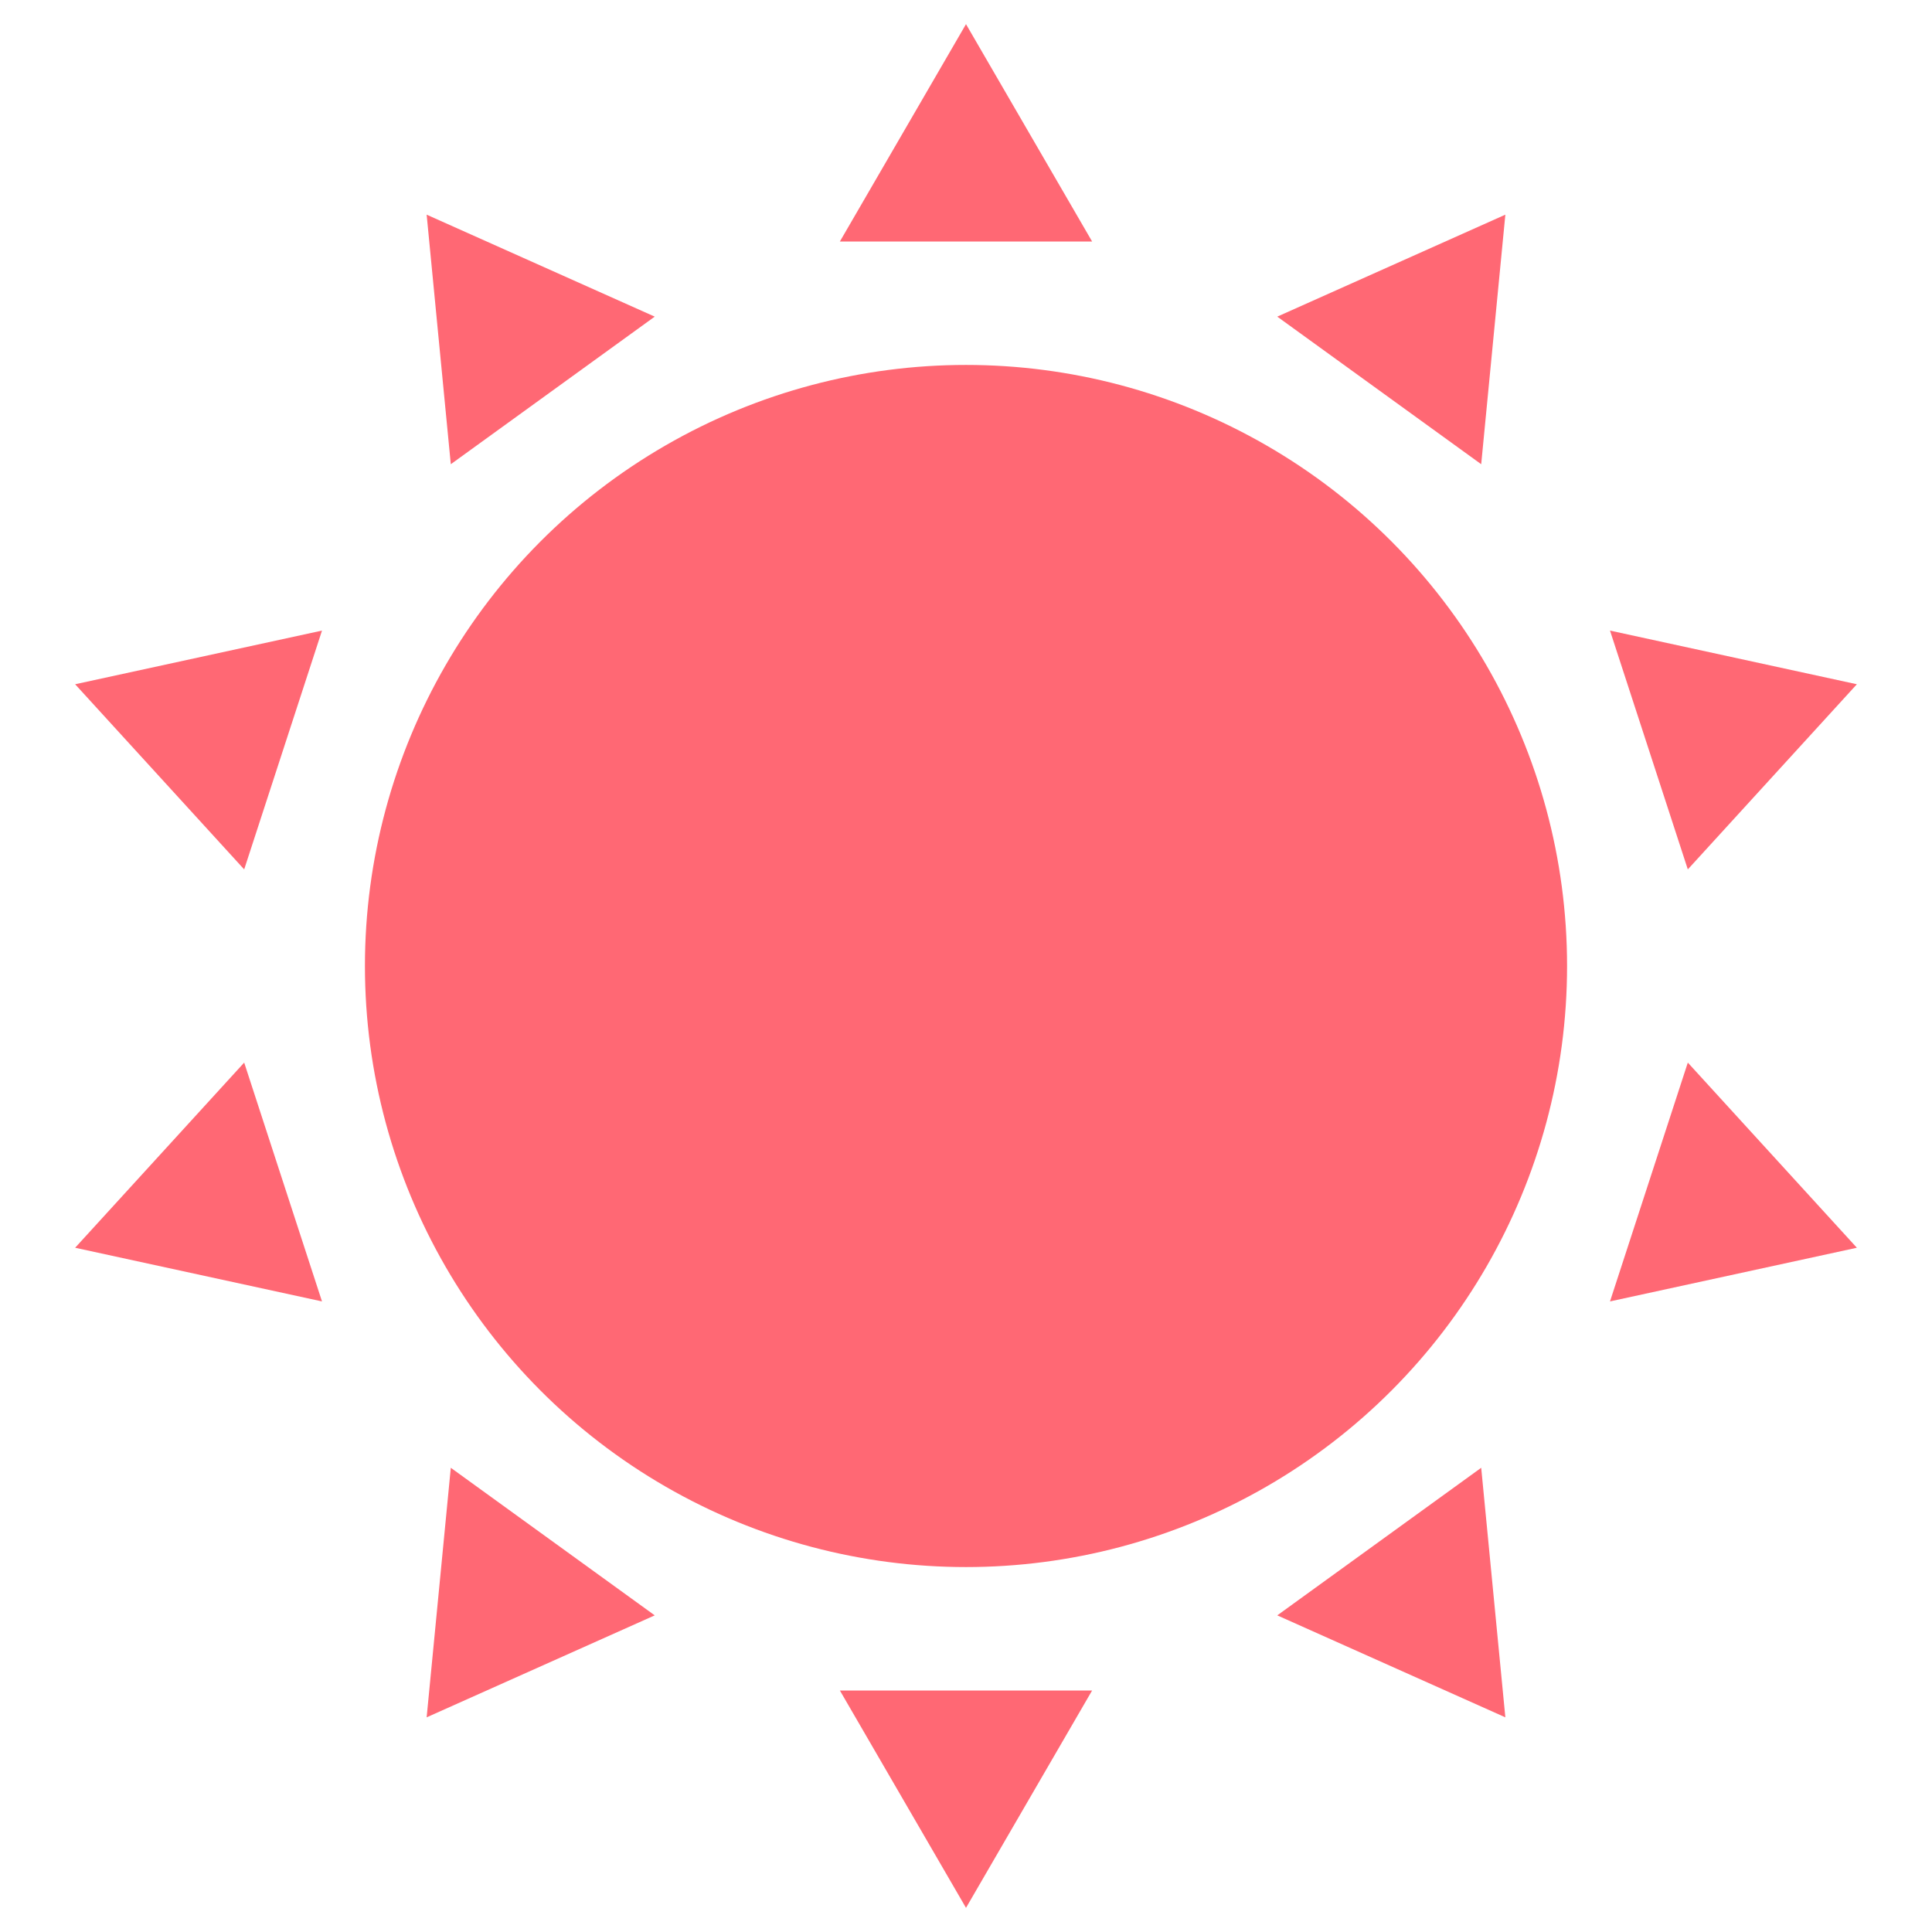<?xml version="1.0" encoding="utf-8"?>
<!-- Generator: Adobe Illustrator 27.6.1, SVG Export Plug-In . SVG Version: 6.00 Build 0)  -->
<svg version="1.1" id="レイヤー_1" xmlns="http://www.w3.org/2000/svg" xmlns:xlink="http://www.w3.org/1999/xlink" x="0px"
	 y="0px" viewBox="0 0 72 72" style="enable-background:new 0 0 72 72;" xml:space="preserve">
<style type="text/css">
	.st0{fill:#D7A699;}
	.st1{fill:#E9D9D4;}
	.st2{fill:#51C2D5;}
	.st3{fill:#BBF1FA;}
	.st4{fill:#2DAF94;}
	.st5{fill:#915752;}
	.st6{clip-path:url(#SVGID_00000003096173274918883820000001462901793305620661_);fill:#915752;}
	.st7{clip-path:url(#SVGID_00000003096173274918883820000001462901793305620661_);fill:#925853;}
	.st8{clip-path:url(#SVGID_00000003096173274918883820000001462901793305620661_);fill:#935853;}
	.st9{clip-path:url(#SVGID_00000003096173274918883820000001462901793305620661_);fill:#945954;}
	.st10{clip-path:url(#SVGID_00000003096173274918883820000001462901793305620661_);fill:#955954;}
	.st11{clip-path:url(#SVGID_00000003096173274918883820000001462901793305620661_);fill:#965A55;}
	.st12{clip-path:url(#SVGID_00000003096173274918883820000001462901793305620661_);fill:#975A55;}
	.st13{clip-path:url(#SVGID_00000003096173274918883820000001462901793305620661_);fill:#985B56;}
	.st14{clip-path:url(#SVGID_00000003096173274918883820000001462901793305620661_);fill:#995C56;}
	.st15{clip-path:url(#SVGID_00000003096173274918883820000001462901793305620661_);fill:#9A5C57;}
	.st16{clip-path:url(#SVGID_00000003096173274918883820000001462901793305620661_);fill:#9B5D57;}
	.st17{clip-path:url(#SVGID_00000003096173274918883820000001462901793305620661_);fill:#9C5D58;}
	.st18{clip-path:url(#SVGID_00000003096173274918883820000001462901793305620661_);fill:#9D5E58;}
	.st19{clip-path:url(#SVGID_00000003096173274918883820000001462901793305620661_);fill:#9E5E59;}
	.st20{clip-path:url(#SVGID_00000003096173274918883820000001462901793305620661_);fill:#9F5F59;}
	.st21{clip-path:url(#SVGID_00000003096173274918883820000001462901793305620661_);fill:#A0605A;}
	.st22{clip-path:url(#SVGID_00000003096173274918883820000001462901793305620661_);fill:#A1605A;}
	.st23{clip-path:url(#SVGID_00000003096173274918883820000001462901793305620661_);fill:#A2615B;}
	.st24{clip-path:url(#SVGID_00000003096173274918883820000001462901793305620661_);fill:#A3615C;}
	.st25{clip-path:url(#SVGID_00000003096173274918883820000001462901793305620661_);fill:#A4625C;}
	.st26{clip-path:url(#SVGID_00000003096173274918883820000001462901793305620661_);fill:#A5625D;}
	.st27{clip-path:url(#SVGID_00000003096173274918883820000001462901793305620661_);fill:#A6635D;}
	.st28{clip-path:url(#SVGID_00000003096173274918883820000001462901793305620661_);fill:#A7645E;}
	.st29{clip-path:url(#SVGID_00000003096173274918883820000001462901793305620661_);fill:#A8645E;}
	.st30{clip-path:url(#SVGID_00000003096173274918883820000001462901793305620661_);fill:#A9655F;}
	.st31{clip-path:url(#SVGID_00000003096173274918883820000001462901793305620661_);fill:#AA655F;}
	.st32{clip-path:url(#SVGID_00000003096173274918883820000001462901793305620661_);fill:#AC6660;}
	.st33{clip-path:url(#SVGID_00000003096173274918883820000001462901793305620661_);fill:#AD6660;}
	.st34{clip-path:url(#SVGID_00000003096173274918883820000001462901793305620661_);fill:#AE6761;}
	.st35{clip-path:url(#SVGID_00000003096173274918883820000001462901793305620661_);fill:#AF6761;}
	.st36{clip-path:url(#SVGID_00000003096173274918883820000001462901793305620661_);fill:#B06862;}
	.st37{clip-path:url(#SVGID_00000003096173274918883820000001462901793305620661_);fill:#B16962;}
	.st38{clip-path:url(#SVGID_00000003096173274918883820000001462901793305620661_);fill:#B26963;}
	.st39{clip-path:url(#SVGID_00000003096173274918883820000001462901793305620661_);fill:#B36A63;}
	.st40{clip-path:url(#SVGID_00000003096173274918883820000001462901793305620661_);fill:#B46A64;}
	.st41{clip-path:url(#SVGID_00000003096173274918883820000001462901793305620661_);fill:#B56B65;}
	.st42{clip-path:url(#SVGID_00000003096173274918883820000001462901793305620661_);fill:#B66B65;}
	.st43{clip-path:url(#SVGID_00000003096173274918883820000001462901793305620661_);fill:#B76C66;}
	.st44{clip-path:url(#SVGID_00000003096173274918883820000001462901793305620661_);fill:#B86D66;}
	.st45{clip-path:url(#SVGID_00000003096173274918883820000001462901793305620661_);fill:#B96D67;}
	.st46{clip-path:url(#SVGID_00000003096173274918883820000001462901793305620661_);fill:#BA6E67;}
	.st47{clip-path:url(#SVGID_00000003096173274918883820000001462901793305620661_);fill:#BB6E68;}
	.st48{clip-path:url(#SVGID_00000003096173274918883820000001462901793305620661_);fill:#BC6F68;}
	.st49{clip-path:url(#SVGID_00000003096173274918883820000001462901793305620661_);fill:#BD6F69;}
	.st50{clip-path:url(#SVGID_00000003096173274918883820000001462901793305620661_);fill:#BE7069;}
	.st51{clip-path:url(#SVGID_00000003096173274918883820000001462901793305620661_);fill:#BF716A;}
	.st52{clip-path:url(#SVGID_00000003096173274918883820000001462901793305620661_);fill:#C0716A;}
	.st53{clip-path:url(#SVGID_00000003096173274918883820000001462901793305620661_);fill:#C1726B;}
	.st54{clip-path:url(#SVGID_00000003096173274918883820000001462901793305620661_);fill:#C2726B;}
	.st55{clip-path:url(#SVGID_00000003096173274918883820000001462901793305620661_);fill:#C3736C;}
	.st56{clip-path:url(#SVGID_00000003096173274918883820000001462901793305620661_);fill:#C4736C;}
	.st57{clip-path:url(#SVGID_00000003096173274918883820000001462901793305620661_);fill:#C5746D;}
	.st58{clip-path:url(#SVGID_00000054975863663831581890000003338004083578274219_);fill:#915752;}
	.st59{clip-path:url(#SVGID_00000054975863663831581890000003338004083578274219_);fill:#925853;}
	.st60{clip-path:url(#SVGID_00000054975863663831581890000003338004083578274219_);fill:#935853;}
	.st61{clip-path:url(#SVGID_00000054975863663831581890000003338004083578274219_);fill:#945954;}
	.st62{clip-path:url(#SVGID_00000054975863663831581890000003338004083578274219_);fill:#955954;}
	.st63{clip-path:url(#SVGID_00000054975863663831581890000003338004083578274219_);fill:#965A55;}
	.st64{clip-path:url(#SVGID_00000054975863663831581890000003338004083578274219_);fill:#975A55;}
	.st65{clip-path:url(#SVGID_00000054975863663831581890000003338004083578274219_);fill:#985B56;}
	.st66{clip-path:url(#SVGID_00000054975863663831581890000003338004083578274219_);fill:#995C56;}
	.st67{clip-path:url(#SVGID_00000054975863663831581890000003338004083578274219_);fill:#9A5C57;}
	.st68{clip-path:url(#SVGID_00000054975863663831581890000003338004083578274219_);fill:#9B5D57;}
	.st69{clip-path:url(#SVGID_00000054975863663831581890000003338004083578274219_);fill:#9C5D58;}
	.st70{clip-path:url(#SVGID_00000054975863663831581890000003338004083578274219_);fill:#9D5E58;}
	.st71{clip-path:url(#SVGID_00000054975863663831581890000003338004083578274219_);fill:#9E5E59;}
	.st72{clip-path:url(#SVGID_00000054975863663831581890000003338004083578274219_);fill:#9F5F59;}
	.st73{clip-path:url(#SVGID_00000054975863663831581890000003338004083578274219_);fill:#A0605A;}
	.st74{clip-path:url(#SVGID_00000054975863663831581890000003338004083578274219_);fill:#A1605A;}
	.st75{clip-path:url(#SVGID_00000054975863663831581890000003338004083578274219_);fill:#A2615B;}
	.st76{clip-path:url(#SVGID_00000054975863663831581890000003338004083578274219_);fill:#A3615C;}
	.st77{clip-path:url(#SVGID_00000054975863663831581890000003338004083578274219_);fill:#A4625C;}
	.st78{clip-path:url(#SVGID_00000054975863663831581890000003338004083578274219_);fill:#A5625D;}
	.st79{clip-path:url(#SVGID_00000054975863663831581890000003338004083578274219_);fill:#A6635D;}
	.st80{clip-path:url(#SVGID_00000054975863663831581890000003338004083578274219_);fill:#A7645E;}
	.st81{clip-path:url(#SVGID_00000054975863663831581890000003338004083578274219_);fill:#A8645E;}
	.st82{clip-path:url(#SVGID_00000054975863663831581890000003338004083578274219_);fill:#A9655F;}
	.st83{clip-path:url(#SVGID_00000054975863663831581890000003338004083578274219_);fill:#AA655F;}
	.st84{clip-path:url(#SVGID_00000054975863663831581890000003338004083578274219_);fill:#AC6660;}
	.st85{clip-path:url(#SVGID_00000054975863663831581890000003338004083578274219_);fill:#AD6660;}
	.st86{clip-path:url(#SVGID_00000054975863663831581890000003338004083578274219_);fill:#AE6761;}
	.st87{clip-path:url(#SVGID_00000054975863663831581890000003338004083578274219_);fill:#AF6761;}
	.st88{clip-path:url(#SVGID_00000054975863663831581890000003338004083578274219_);fill:#B06862;}
	.st89{clip-path:url(#SVGID_00000054975863663831581890000003338004083578274219_);fill:#B16962;}
	.st90{clip-path:url(#SVGID_00000054975863663831581890000003338004083578274219_);fill:#B26963;}
	.st91{clip-path:url(#SVGID_00000054975863663831581890000003338004083578274219_);fill:#B36A63;}
	.st92{clip-path:url(#SVGID_00000054975863663831581890000003338004083578274219_);fill:#B46A64;}
	.st93{clip-path:url(#SVGID_00000054975863663831581890000003338004083578274219_);fill:#B56B65;}
	.st94{clip-path:url(#SVGID_00000054975863663831581890000003338004083578274219_);fill:#B66B65;}
	.st95{clip-path:url(#SVGID_00000054975863663831581890000003338004083578274219_);fill:#B76C66;}
	.st96{clip-path:url(#SVGID_00000054975863663831581890000003338004083578274219_);fill:#B86D66;}
	.st97{clip-path:url(#SVGID_00000054975863663831581890000003338004083578274219_);fill:#B96D67;}
	.st98{clip-path:url(#SVGID_00000054975863663831581890000003338004083578274219_);fill:#BA6E67;}
	.st99{clip-path:url(#SVGID_00000054975863663831581890000003338004083578274219_);fill:#BB6E68;}
	.st100{clip-path:url(#SVGID_00000054975863663831581890000003338004083578274219_);fill:#BC6F68;}
	.st101{clip-path:url(#SVGID_00000054975863663831581890000003338004083578274219_);fill:#BD6F69;}
	.st102{clip-path:url(#SVGID_00000054975863663831581890000003338004083578274219_);fill:#BE7069;}
	.st103{clip-path:url(#SVGID_00000054975863663831581890000003338004083578274219_);fill:#BF716A;}
	.st104{clip-path:url(#SVGID_00000054975863663831581890000003338004083578274219_);fill:#C0716A;}
	.st105{clip-path:url(#SVGID_00000054975863663831581890000003338004083578274219_);fill:#C1726B;}
	.st106{clip-path:url(#SVGID_00000054975863663831581890000003338004083578274219_);fill:#C2726B;}
	.st107{clip-path:url(#SVGID_00000054975863663831581890000003338004083578274219_);fill:#C3736C;}
	.st108{clip-path:url(#SVGID_00000054975863663831581890000003338004083578274219_);fill:#C4736C;}
	.st109{clip-path:url(#SVGID_00000054975863663831581890000003338004083578274219_);fill:#C5746D;}
	.st110{fill:#4BE4C5;}
	.st111{fill:#EED0C8;}
	.st112{fill:#FFFFFF;}
	.st113{clip-path:url(#SVGID_00000062162780394112668340000008100448021776924047_);fill:#915752;}
	.st114{clip-path:url(#SVGID_00000062162780394112668340000008100448021776924047_);fill:#925853;}
	.st115{clip-path:url(#SVGID_00000062162780394112668340000008100448021776924047_);fill:#935853;}
	.st116{clip-path:url(#SVGID_00000062162780394112668340000008100448021776924047_);fill:#945954;}
	.st117{clip-path:url(#SVGID_00000062162780394112668340000008100448021776924047_);fill:#955954;}
	.st118{clip-path:url(#SVGID_00000062162780394112668340000008100448021776924047_);fill:#965A55;}
	.st119{clip-path:url(#SVGID_00000062162780394112668340000008100448021776924047_);fill:#975A55;}
	.st120{clip-path:url(#SVGID_00000062162780394112668340000008100448021776924047_);fill:#985B56;}
	.st121{clip-path:url(#SVGID_00000062162780394112668340000008100448021776924047_);fill:#995C56;}
	.st122{clip-path:url(#SVGID_00000062162780394112668340000008100448021776924047_);fill:#9A5C57;}
	.st123{clip-path:url(#SVGID_00000062162780394112668340000008100448021776924047_);fill:#9B5D57;}
	.st124{clip-path:url(#SVGID_00000062162780394112668340000008100448021776924047_);fill:#9C5D58;}
	.st125{clip-path:url(#SVGID_00000062162780394112668340000008100448021776924047_);fill:#9D5E58;}
	.st126{clip-path:url(#SVGID_00000062162780394112668340000008100448021776924047_);fill:#9E5E59;}
	.st127{clip-path:url(#SVGID_00000062162780394112668340000008100448021776924047_);fill:#9F5F59;}
	.st128{clip-path:url(#SVGID_00000062162780394112668340000008100448021776924047_);fill:#A0605A;}
	.st129{clip-path:url(#SVGID_00000062162780394112668340000008100448021776924047_);fill:#A1605A;}
	.st130{clip-path:url(#SVGID_00000062162780394112668340000008100448021776924047_);fill:#A2615B;}
	.st131{clip-path:url(#SVGID_00000062162780394112668340000008100448021776924047_);fill:#A3615C;}
	.st132{clip-path:url(#SVGID_00000062162780394112668340000008100448021776924047_);fill:#A4625C;}
	.st133{clip-path:url(#SVGID_00000062162780394112668340000008100448021776924047_);fill:#A5625D;}
	.st134{clip-path:url(#SVGID_00000062162780394112668340000008100448021776924047_);fill:#A6635D;}
	.st135{clip-path:url(#SVGID_00000062162780394112668340000008100448021776924047_);fill:#A7645E;}
	.st136{clip-path:url(#SVGID_00000062162780394112668340000008100448021776924047_);fill:#A8645E;}
	.st137{clip-path:url(#SVGID_00000062162780394112668340000008100448021776924047_);fill:#A9655F;}
	.st138{clip-path:url(#SVGID_00000062162780394112668340000008100448021776924047_);fill:#AA655F;}
	.st139{clip-path:url(#SVGID_00000062162780394112668340000008100448021776924047_);fill:#AC6660;}
	.st140{clip-path:url(#SVGID_00000062162780394112668340000008100448021776924047_);fill:#AD6660;}
	.st141{clip-path:url(#SVGID_00000062162780394112668340000008100448021776924047_);fill:#AE6761;}
	.st142{clip-path:url(#SVGID_00000062162780394112668340000008100448021776924047_);fill:#AF6761;}
	.st143{clip-path:url(#SVGID_00000062162780394112668340000008100448021776924047_);fill:#B06862;}
	.st144{clip-path:url(#SVGID_00000062162780394112668340000008100448021776924047_);fill:#B16962;}
	.st145{clip-path:url(#SVGID_00000062162780394112668340000008100448021776924047_);fill:#B26963;}
	.st146{clip-path:url(#SVGID_00000062162780394112668340000008100448021776924047_);fill:#B36A63;}
	.st147{clip-path:url(#SVGID_00000062162780394112668340000008100448021776924047_);fill:#B46A64;}
	.st148{clip-path:url(#SVGID_00000062162780394112668340000008100448021776924047_);fill:#B56B65;}
	.st149{clip-path:url(#SVGID_00000062162780394112668340000008100448021776924047_);fill:#B66B65;}
	.st150{clip-path:url(#SVGID_00000062162780394112668340000008100448021776924047_);fill:#B76C66;}
	.st151{clip-path:url(#SVGID_00000062162780394112668340000008100448021776924047_);fill:#B86D66;}
	.st152{clip-path:url(#SVGID_00000062162780394112668340000008100448021776924047_);fill:#B96D67;}
	.st153{clip-path:url(#SVGID_00000062162780394112668340000008100448021776924047_);fill:#BA6E67;}
	.st154{clip-path:url(#SVGID_00000062162780394112668340000008100448021776924047_);fill:#BB6E68;}
	.st155{clip-path:url(#SVGID_00000062162780394112668340000008100448021776924047_);fill:#BC6F68;}
	.st156{clip-path:url(#SVGID_00000062162780394112668340000008100448021776924047_);fill:#BD6F69;}
	.st157{clip-path:url(#SVGID_00000062162780394112668340000008100448021776924047_);fill:#BE7069;}
	.st158{clip-path:url(#SVGID_00000062162780394112668340000008100448021776924047_);fill:#BF716A;}
	.st159{clip-path:url(#SVGID_00000062162780394112668340000008100448021776924047_);fill:#C0716A;}
	.st160{clip-path:url(#SVGID_00000062162780394112668340000008100448021776924047_);fill:#C1726B;}
	.st161{clip-path:url(#SVGID_00000062162780394112668340000008100448021776924047_);fill:#C2726B;}
	.st162{clip-path:url(#SVGID_00000062162780394112668340000008100448021776924047_);fill:#C3736C;}
	.st163{clip-path:url(#SVGID_00000062162780394112668340000008100448021776924047_);fill:#C4736C;}
	.st164{clip-path:url(#SVGID_00000062162780394112668340000008100448021776924047_);fill:#C5746D;}
	.st165{fill:#ADBDC3;}
	.st166{fill:#80C3E7;}
	.st167{fill:#6DA5D6;}
	.st168{fill:#FF6874;}
	.st169{fill:#9FC6E8;}
	.st170{fill:#1D4E79;}
	.st171{fill:#FBE0CF;}
	.st172{fill:#FAD569;}
	.st173{fill:#F2C6AB;}
	.st174{fill:#7DACD8;}
	.st175{fill:#BBD3E8;}
	.st176{fill:#B2B3B3;}
	.st177{fill-rule:evenodd;clip-rule:evenodd;fill:#D68384;}
	.st178{fill-rule:evenodd;clip-rule:evenodd;fill:#CA7071;}
	.st179{fill-rule:evenodd;clip-rule:evenodd;fill:#E8A6AB;}
	.st180{fill-rule:evenodd;clip-rule:evenodd;fill:#DB888C;}
	.st181{fill-rule:evenodd;clip-rule:evenodd;fill:#FBE0CF;}
	.st182{fill-rule:evenodd;clip-rule:evenodd;fill:#E96E6D;}
	.st183{fill-rule:evenodd;clip-rule:evenodd;fill:#ECDF79;}
	.st184{fill:#E96E6D;}
	.st185{fill-rule:evenodd;clip-rule:evenodd;fill:#EB83A5;}
	.st186{fill-rule:evenodd;clip-rule:evenodd;fill:#68C7A2;}
	.st187{fill:#49A183;}
	.st188{fill:none;stroke:#828282;stroke-width:4;stroke-linecap:round;stroke-linejoin:round;stroke-miterlimit:10;}
	.st189{fill:none;stroke:#51C2D5;stroke-width:2;stroke-miterlimit:10;}
	.st190{fill:none;stroke:#D7A699;stroke-width:2;stroke-linecap:round;stroke-linejoin:round;stroke-miterlimit:10;}
	.st191{fill:none;stroke:#D7A699;stroke-width:3;stroke-linecap:round;stroke-linejoin:round;stroke-miterlimit:10;}
	.st192{fill:none;stroke:#915752;stroke-miterlimit:10;}
	.st193{fill:none;stroke:#828282;stroke-width:2;stroke-linecap:round;stroke-linejoin:round;stroke-miterlimit:10;}
	.st194{fill:url(#SVGID_00000105391705713743401180000002651334836417144976_);}
	.st195{fill:#828282;}
	.st196{fill:#3C3C3C;}
	.st197{fill:none;stroke:#FFFFFF;stroke-width:2;stroke-miterlimit:10;}
	.st198{fill:none;stroke:#FFFFFF;stroke-miterlimit:10;}
	.st199{fill:none;stroke:#51C2D5;stroke-miterlimit:10;}
	.st200{clip-path:url(#SVGID_00000147181100270877007580000014086874692592500886_);}
	.st201{fill:#E8C1B6;stroke:#D7A699;stroke-width:4.75;stroke-miterlimit:10;}
	.st202{fill:none;stroke:#D7A699;stroke-width:0.713;stroke-miterlimit:10;}
	.st203{fill:#EED0C8;stroke:#D7A699;stroke-width:4.75;stroke-miterlimit:10;}
	.st204{fill:#F3E0DB;stroke:#D7A699;stroke-width:4.75;stroke-miterlimit:10;}
	.st205{fill:#F9EFED;stroke:#D7A699;stroke-width:4.75;stroke-miterlimit:10;}
	.st206{fill:none;stroke:#E8C1B6;stroke-width:3.8;stroke-linecap:round;stroke-linejoin:round;}
	.st207{fill:none;stroke:#F9EFED;stroke-width:3.8;stroke-linecap:round;stroke-linejoin:round;}
	.st208{fill:none;stroke:#EED0C8;stroke-width:3.8;stroke-linecap:round;stroke-linejoin:round;}
	.st209{fill:none;stroke:#F3E0DB;stroke-width:3.8;stroke-linecap:round;stroke-linejoin:round;}
	.st210{fill:#F0D8D1;}
	.st211{fill:none;stroke:#51C2D5;stroke-width:2.85;stroke-linecap:round;stroke-linejoin:round;stroke-miterlimit:10;}
	
		.st212{clip-path:url(#SVGID_00000024694145700156366070000005325306585663885976_);fill:#E8C1B6;stroke:#D7A699;stroke-width:4.75;stroke-miterlimit:10;}
	
		.st213{clip-path:url(#SVGID_00000024694145700156366070000005325306585663885976_);fill:#EED0C8;stroke:#D7A699;stroke-width:4.75;stroke-miterlimit:10;}
	
		.st214{clip-path:url(#SVGID_00000024694145700156366070000005325306585663885976_);fill:#F3E0DB;stroke:#D7A699;stroke-width:4.75;stroke-miterlimit:10;}
	
		.st215{clip-path:url(#SVGID_00000024694145700156366070000005325306585663885976_);fill:#F9EFED;stroke:#D7A699;stroke-width:4.75;stroke-miterlimit:10;}
	.st216{clip-path:url(#SVGID_00000024694145700156366070000005325306585663885976_);}
	.st217{clip-path:url(#SVGID_00000024694145700156366070000005325306585663885976_);fill:#F0D8D1;}
	.st218{fill:none;stroke:#828282;stroke-width:3.8;stroke-linecap:round;stroke-linejoin:round;stroke-miterlimit:10;}
	.st219{fill:none;stroke:#828282;stroke-width:1.9;stroke-linecap:round;stroke-linejoin:round;stroke-miterlimit:10;}
	.st220{fill:none;stroke:#C0C0C0;stroke-width:4;stroke-linecap:round;stroke-linejoin:round;}
	.st221{fill:#C0C0C0;}
	.st222{fill:#FADCC3;stroke:#F2C6AB;stroke-width:1.888;stroke-linecap:round;stroke-linejoin:round;stroke-miterlimit:10;}
	.st223{fill:none;stroke:#F2C6AB;stroke-width:1.888;stroke-linecap:round;stroke-linejoin:round;stroke-miterlimit:10;}
	.st224{fill:none;stroke:#1D4E79;stroke-linecap:round;stroke-linejoin:round;stroke-miterlimit:10;}
	.st225{fill:#BFE283;fill-opacity:0.1;stroke:#3EC8AC;stroke-linecap:round;stroke-linejoin:round;stroke-miterlimit:10;}
	.st226{fill:#E9D4C6;}
	.st227{fill:#C99470;}
	.st228{fill:#976F54;}
	.st229{fill:#84A494;}
	.st230{fill:#637B6F;}
	.st231{opacity:0.5;fill:#BFE283;}
	.st232{fill-rule:evenodd;clip-rule:evenodd;fill:#F2C6AB;}
	.st233{opacity:0.5;fill:#C8F6ED;}
</style>
<g>
	<circle class="st168" cx="36" cy="36" r="22.4"/>
	<polygon class="st168" points="15.9,8 16.8,17.3 24.4,11.8 	"/>
	<polygon class="st168" points="56.1,64 47.6,60.2 55.2,54.7 	"/>
	<polygon class="st168" points="2.8,25.5 9.1,32.4 12,23.5 	"/>
	<polygon class="st168" points="69.2,46.5 60,48.5 62.9,39.6 	"/>
	<polygon class="st168" points="2.8,46.5 12,48.5 9.1,39.6 	"/>
	<polygon class="st168" points="69.2,25.5 62.9,32.4 60,23.5 	"/>
	<polygon class="st168" points="15.9,64 24.4,60.2 16.8,54.7 	"/>
	<polygon class="st168" points="56.1,8 55.2,17.3 47.6,11.8 	"/>
	<polygon class="st168" points="36,71.1 40.7,63 31.3,63 	"/>
	<polygon class="st168" points="36,0.9 40.7,9 31.3,9 	"/>
</g>
</svg>
